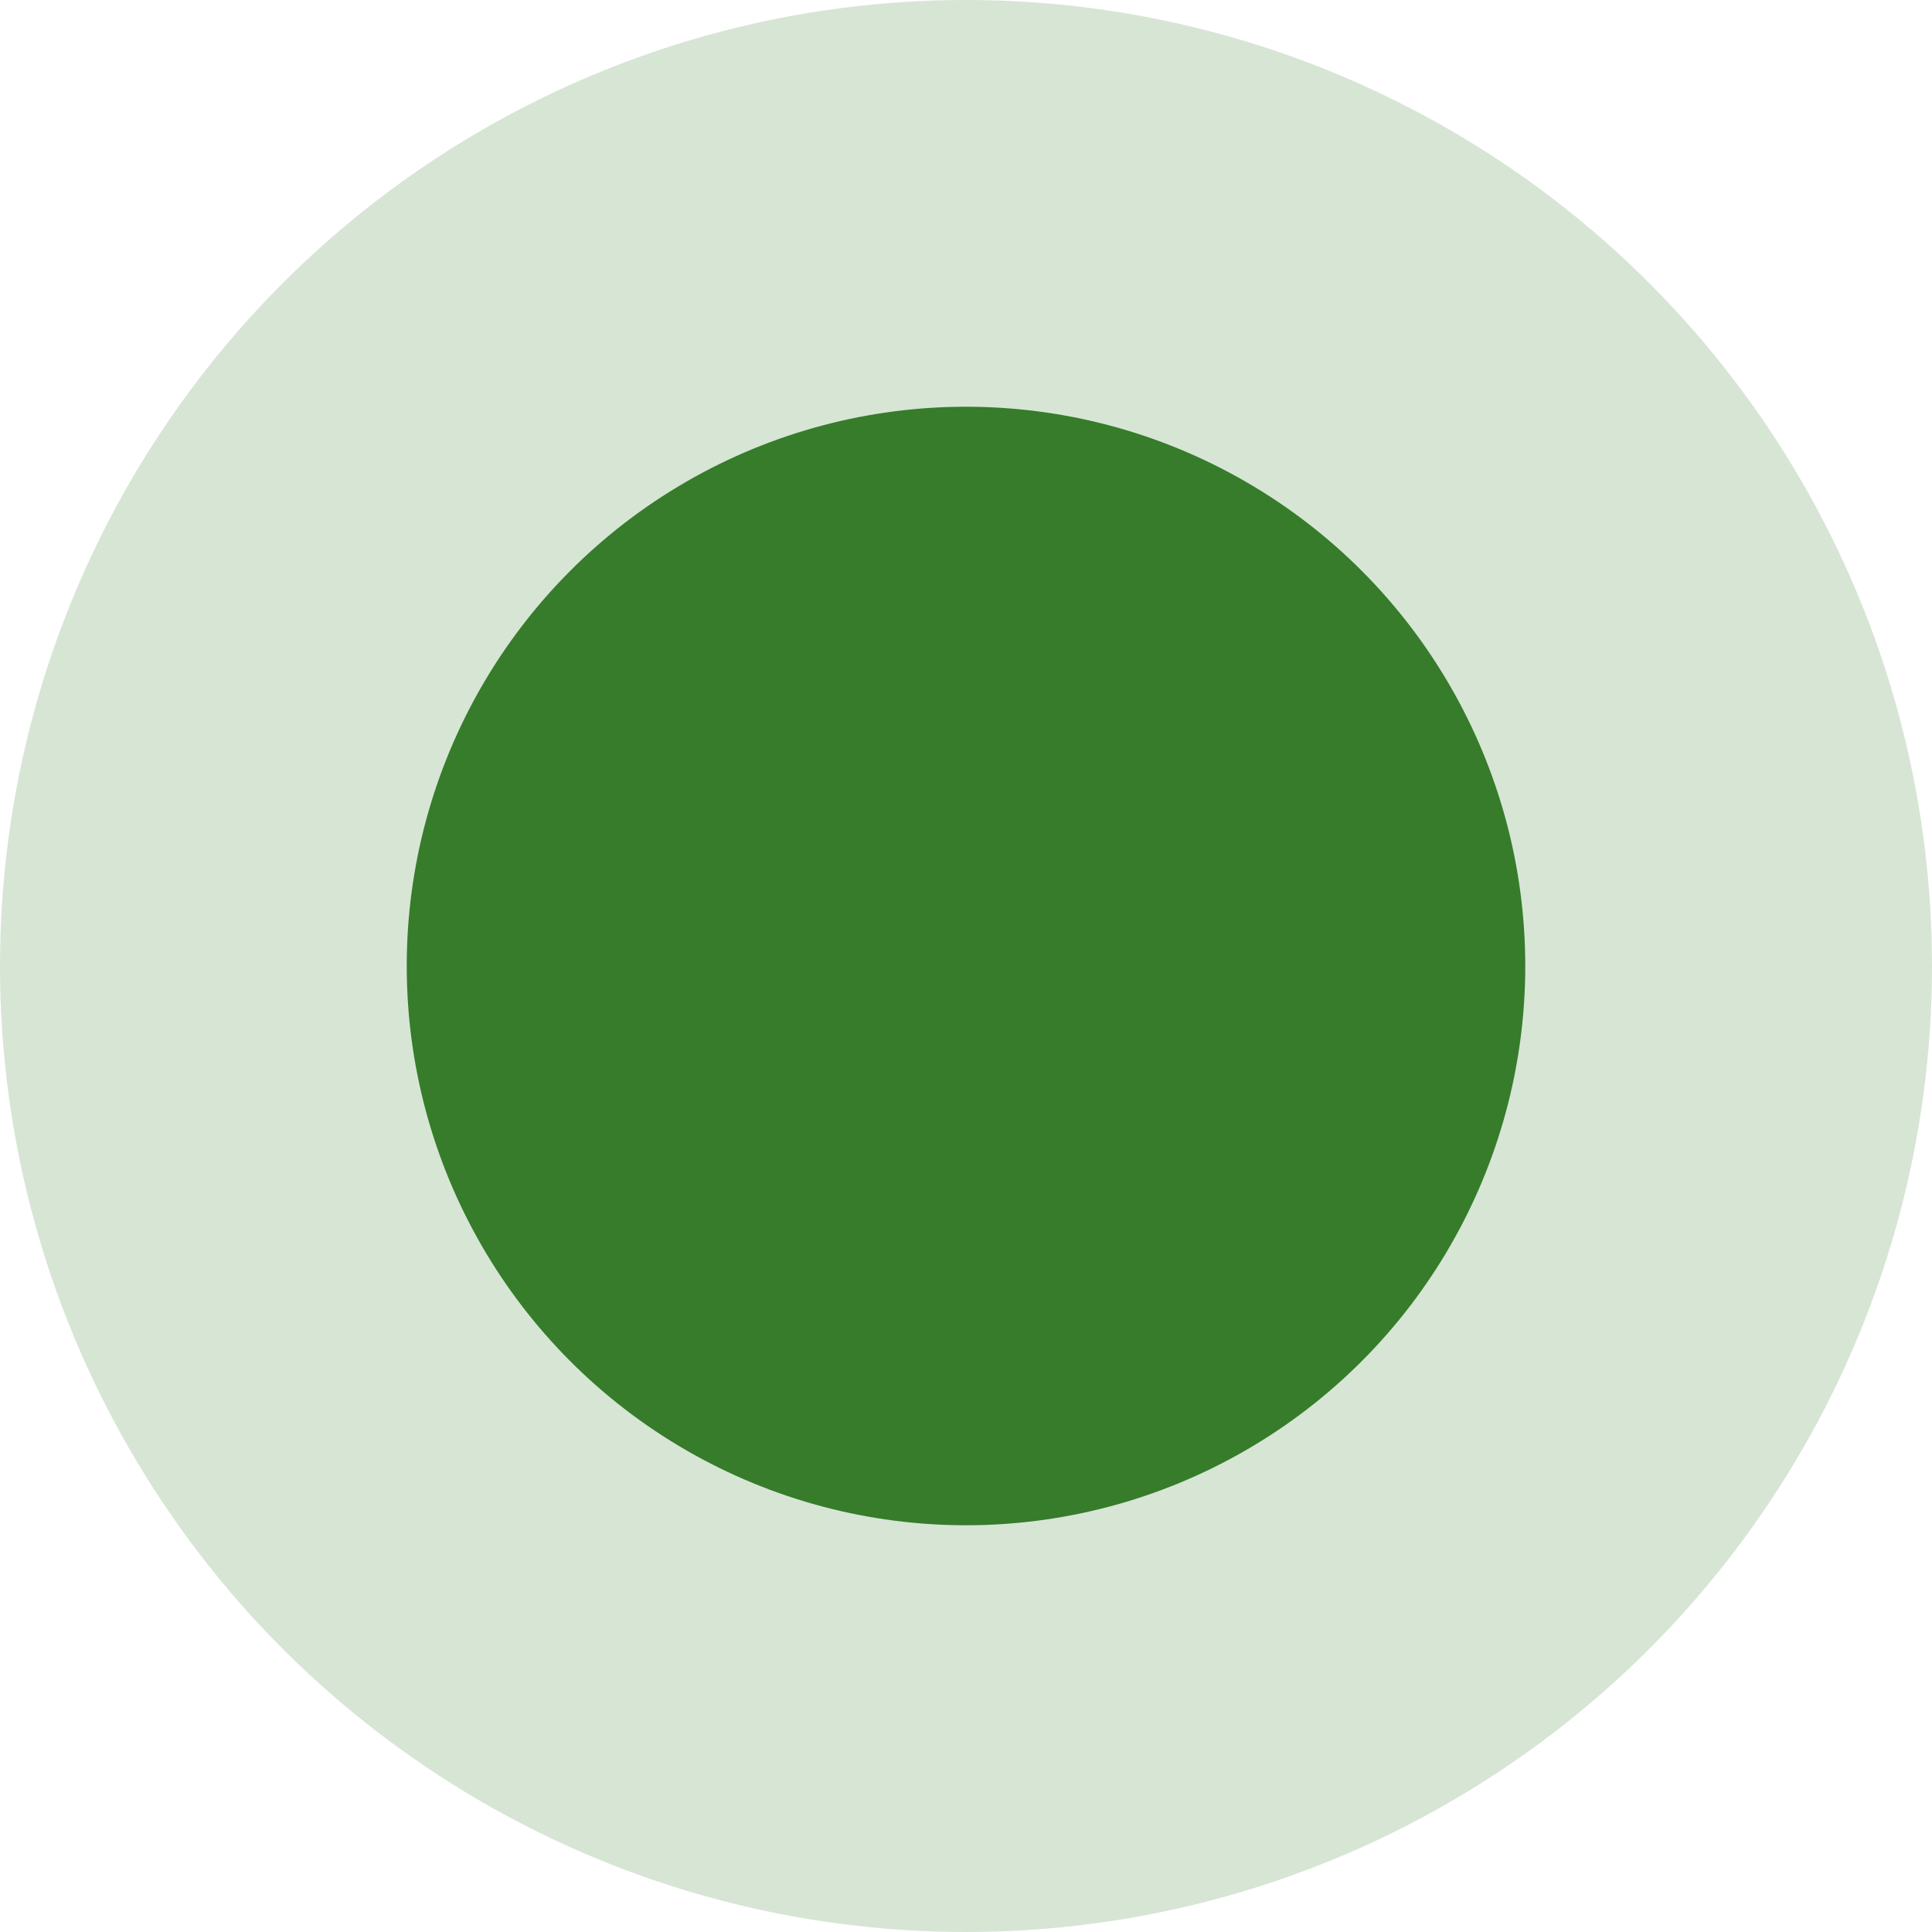 <svg xmlns="http://www.w3.org/2000/svg" width="38" height="38" viewBox="0 0 38 38" fill="none"><g clip-path="url(#clip0_145_4)"><circle cx="19" cy="19" r="19" fill="#D7E5D5"></circle><circle cx="19" cy="19" r="11" fill="#367C2B"></circle></g><defs><clipPath id="clip0_145_4"><rect width="38" height="38" fill="white"></rect></clipPath></defs></svg>